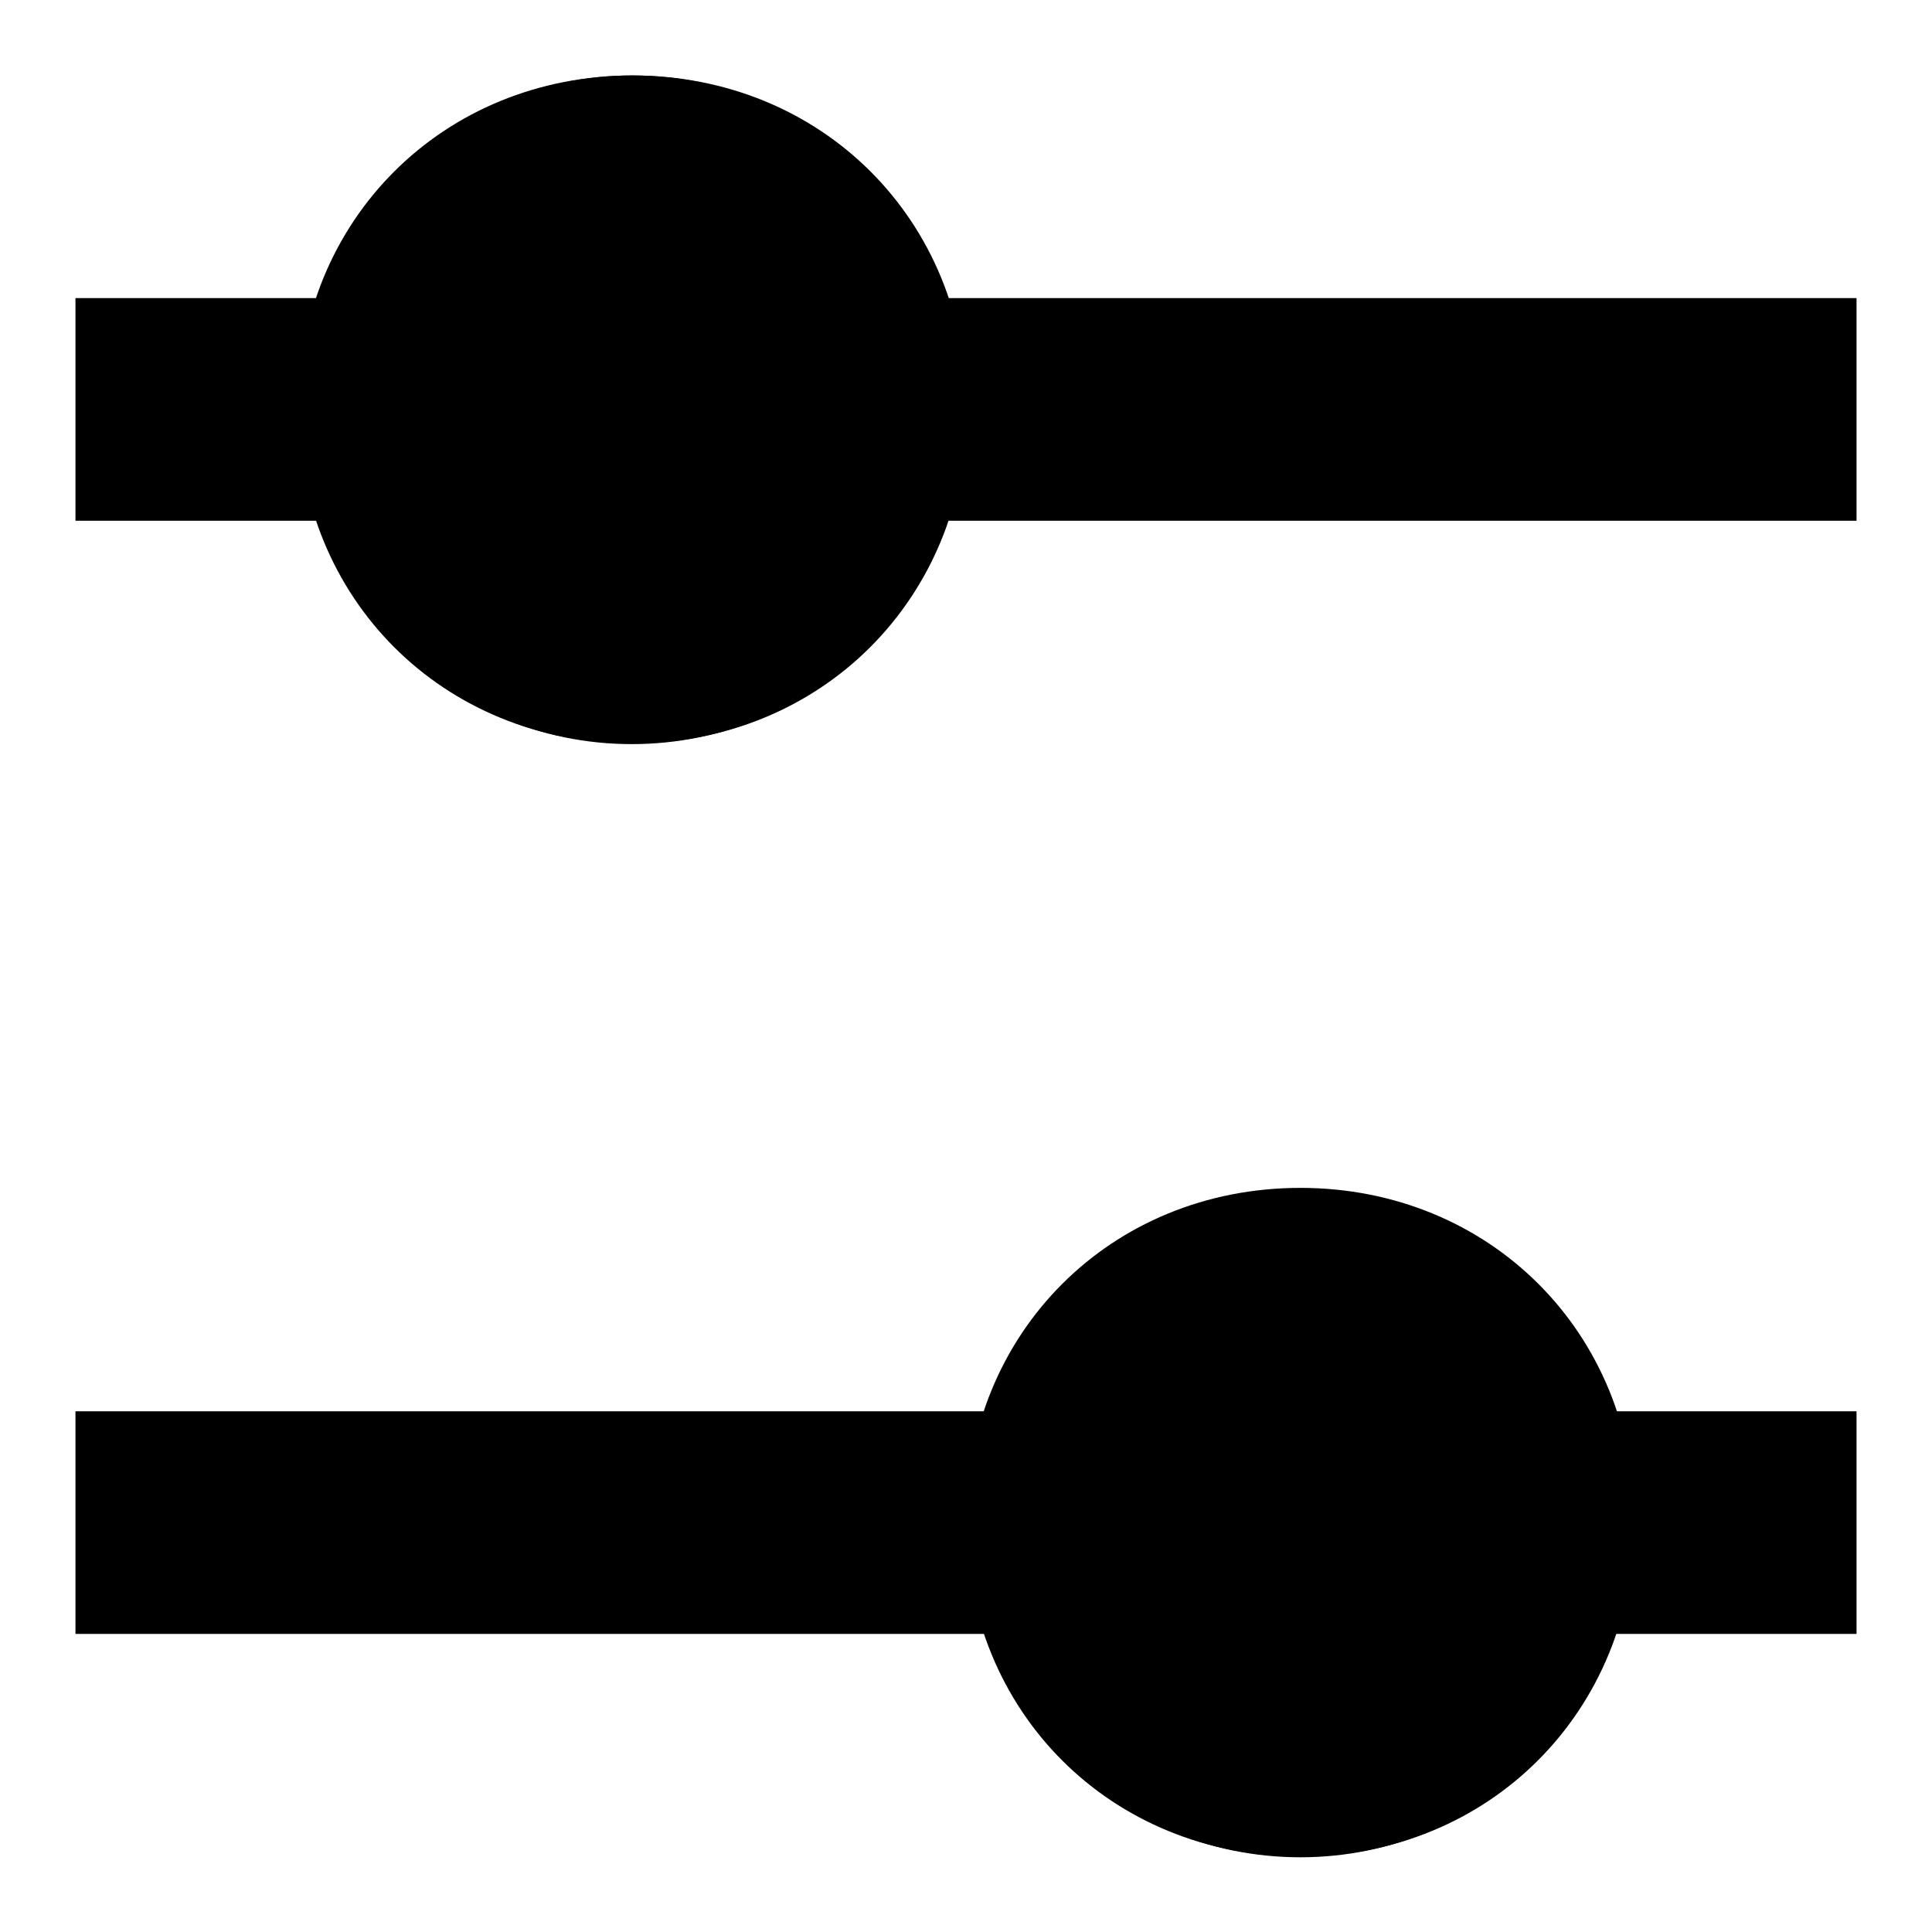 <?xml version="1.0" encoding="utf-8"?>
<!-- Svg Vector Icons : http://www.onlinewebfonts.com/icon -->
<!DOCTYPE svg PUBLIC "-//W3C//DTD SVG 1.1//EN" "http://www.w3.org/Graphics/SVG/1.1/DTD/svg11.dtd">
<svg version="1.1" xmlns="http://www.w3.org/2000/svg" xmlns:xlink="http://www.w3.org/1999/xlink" x="0px" y="0px" viewBox="0 0 256 256" enable-background="new 0 0 256 256" xml:space="preserve">
<g> <path fill="#000000" d="M246,39.5V69H10V39.5H246z"/> <path fill="#000000" d="M39.5,54.3c0,24.4,19.8,44.3,44.2,44.3c24.4,0,44.3-19.8,44.3-44.2c0,0,0,0,0,0C128,29.8,108.2,10,83.8,10 S39.5,29.8,39.5,54.3z"/> <path fill="#000000" d="M83.8,98.5c-25.1,0-44.3-19.2-44.3-44.3C39.5,29.2,58.7,10,83.8,10c25.1,0,44.3,19.2,44.3,44.3 C128,79.3,108.8,98.5,83.8,98.5z M83.8,39.5c-8.9,0-14.7,5.9-14.7,14.8S74.9,69,83.8,69s14.8-5.9,14.8-14.8S92.6,39.5,83.8,39.5 L83.8,39.5z M246,187v29.5H10V187H246z"/> <path fill="#000000" d="M128,201.8c0,24.4,19.8,44.3,44.3,44.3c24.4,0,44.3-19.8,44.3-44.3s-19.8-44.3-44.3-44.3 C147.8,157.5,128,177.3,128,201.8z"/> <path fill="#000000" d="M172.3,246c-25.1,0-44.3-19.2-44.3-44.3c0-25.1,19.2-44.3,44.3-44.3s44.3,19.2,44.3,44.3 C216.5,226.8,197.3,246,172.3,246z M172.3,187c-8.8,0-14.8,5.9-14.8,14.8s5.9,14.8,14.8,14.8c8.9,0,14.8-5.9,14.8-14.8 S181.1,187,172.3,187z"/></g>
</svg>